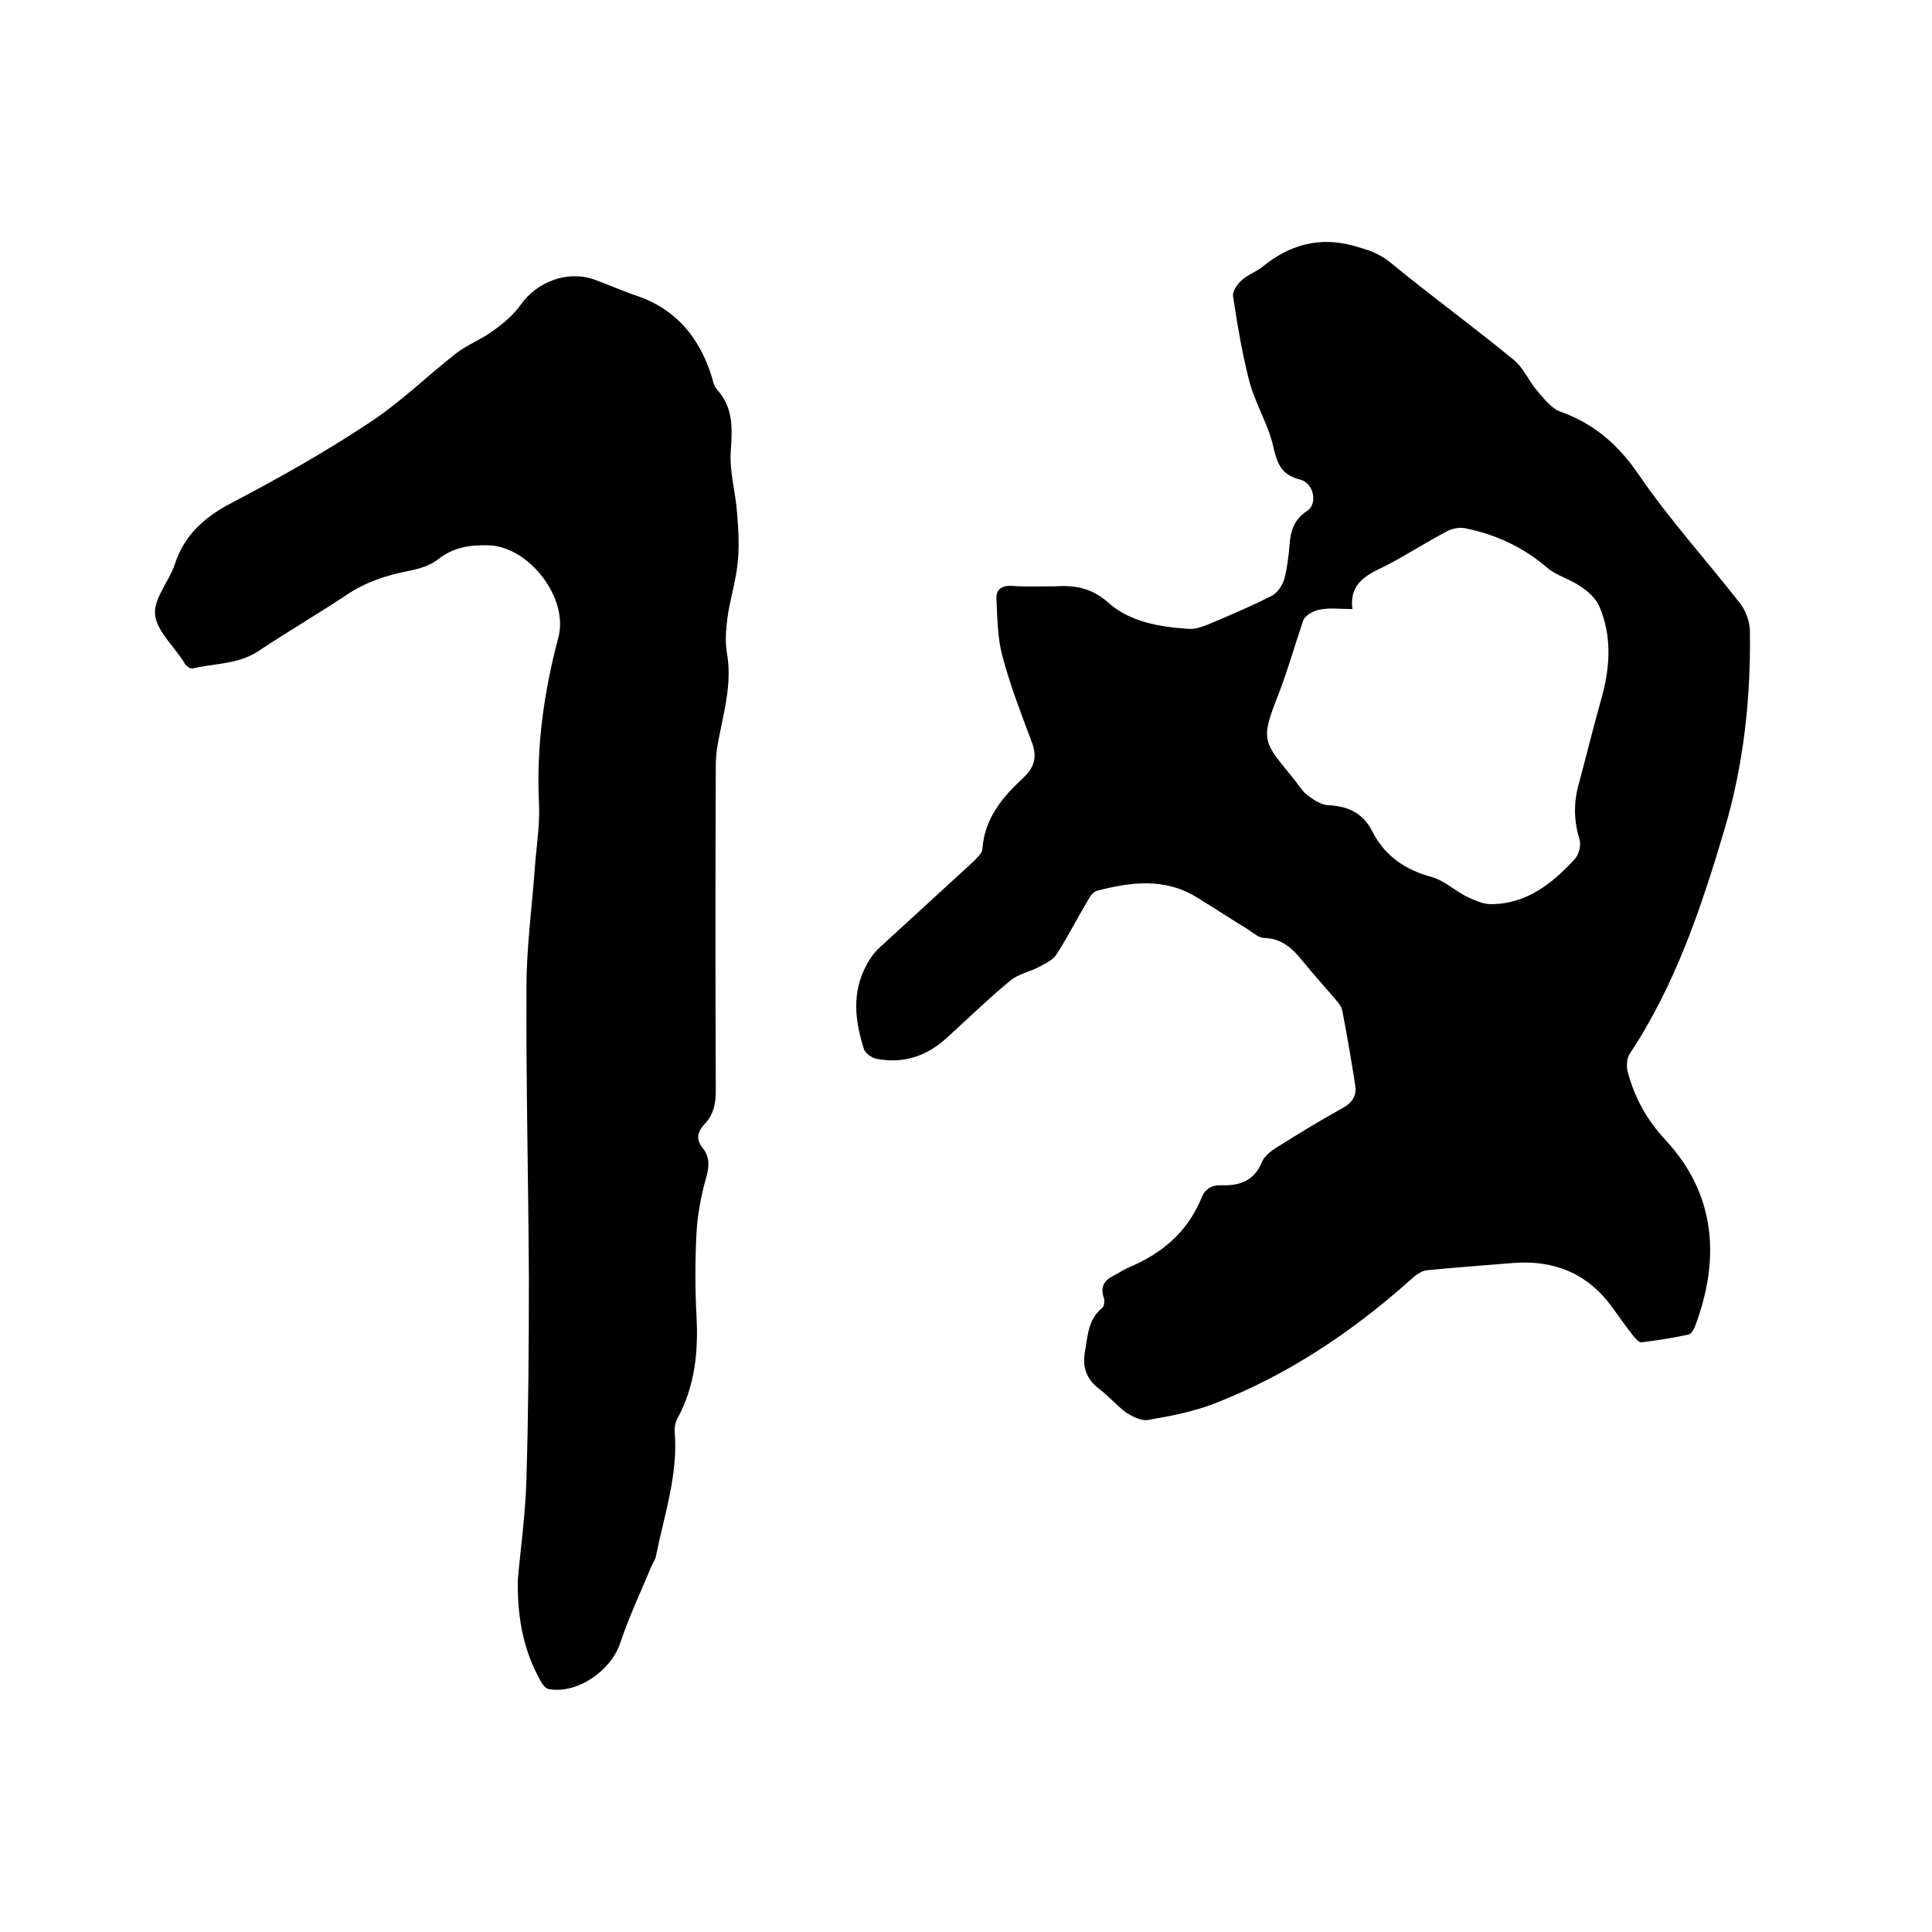 <svg enable-background="new 0 0 400 400" viewBox="0 0 400 400" xmlns="http://www.w3.org/2000/svg"><path d="m216.7 121.4h1.6c4.2-.3 7.7.3 11.2 3.4 4.5 4 10.6 5 16.6 5.4 1.3.1 2.7-.4 4-.9 4.5-1.9 9-3.8 13.3-6 1.1-.6 2.1-2.1 2.5-3.4.6-2.3.9-4.8 1.1-7.2.2-2.9 1-5.2 3.6-6.9 2.3-1.5 1.4-5.8-1.4-6.5-3.6-.9-4.7-2.9-5.5-6.5-1-4.7-3.7-9-5-13.7-1.5-5.8-2.5-11.7-3.4-17.7-.2-1.1.9-2.6 1.8-3.4 1.2-1.1 2.9-1.7 4.2-2.7 5.6-4.6 11.8-6.4 19-4.4 2.8.8 5.2 1.5 7.5 3.4 8.4 6.9 17.2 13.3 25.6 20.2 2.1 1.7 3.2 4.6 5.1 6.7 1.3 1.5 2.8 3.4 4.5 4 7 2.5 12 6.8 16.3 13.1 6.3 9.2 13.9 17.6 20.8 26.4 1.3 1.6 2.2 4 2.2 6 .2 13.8-1.3 27.6-5.2 40.8-4.8 16.2-10.2 32.4-19.7 46.7-.6.9-.7 2.6-.4 3.7 1.4 5.3 3.9 9.9 7.8 14.1 10.5 11.3 11.4 24.7 6.1 38.7-.2.6-.8 1.5-1.3 1.6-3.2.7-6.4 1.2-9.7 1.6-.6.1-1.3-.8-1.8-1.4-1.6-2-3-4.1-4.5-6.1-5.1-6.9-12.1-9.6-20.5-8.9-5.9.5-11.8.9-17.7 1.5-1.2.1-2.4 1.1-3.4 2-12.1 10.8-25.4 19.7-40.6 25.6-4.4 1.7-9.1 2.6-13.8 3.4-1.3.2-3.1-.7-4.4-1.5-2-1.5-3.7-3.5-5.7-5-2.6-2-3.4-4.5-2.9-7.5.6-3.2.6-6.8 3.6-9.2.4-.3.6-1.6.3-2.2-.7-2.1.1-3.5 1.9-4.4 1-.5 2-1.2 3.1-1.7 7-2.9 12.4-7.4 15.3-14.6.8-2 2.4-2.6 4.3-2.5 3.8.1 6.7-1.1 8.2-4.9.5-1.1 1.7-2.1 2.8-2.8 4.6-2.9 9.2-5.7 13.9-8.3 2-1.1 2.9-2.6 2.6-4.6-.8-5.2-1.7-10.4-2.7-15.6-.2-.9-.9-1.7-1.5-2.4-2.2-2.6-4.5-5.1-6.6-7.7s-4.3-4.8-8-4.9c-1.1 0-2.3-1-3.3-1.7-3.6-2.2-7.1-4.5-10.7-6.7-6.6-4.1-13.6-3.2-20.6-1.4-.8.2-1.5 1.1-1.9 1.9-2.2 3.7-4.2 7.6-6.5 11.2-.7 1.2-2.2 1.9-3.5 2.6-2 1.1-4.4 1.5-6.1 2.9-4.6 3.8-8.8 7.9-13.2 11.9-4.2 3.8-9 5.4-14.6 4.3-.9-.2-2.2-1.1-2.5-1.9-1.9-5.9-2.6-11.8.5-17.5.7-1.4 1.7-2.7 2.8-3.7 6.4-5.9 12.8-11.7 19.2-17.6.8-.8 1.9-1.8 2-2.7.4-6.3 4.1-10.7 8.4-14.7 2.4-2.2 3-4.5 1.8-7.5-2.2-5.9-4.5-11.8-6.1-17.9-1-3.8-1-7.8-1.2-11.8-.1-1.8 1.1-2.7 3.1-2.6 2.7.2 5 .1 7.3.1zm63.3 4.7c-2.5 0-4.6-.3-6.7.1-1.3.2-3.1 1.2-3.5 2.3-1.8 5.3-3.3 10.7-5.4 16-3.5 8.9-2.7 9.2 3.4 16.7.9 1.1 1.6 2.3 2.6 3.2 1.3 1 2.9 2.2 4.5 2.3 4.1.2 7.2 1.5 9.2 5.4 2.6 5.1 6.8 8 12.4 9.5 2.5.7 4.7 2.8 7.1 4 1.7.8 3.6 1.7 5.5 1.6 7.2-.2 12.4-4.4 17-9.4.8-.9 1.3-2.9.9-4.1-1.2-3.9-1.2-7.7-.1-11.5 1.6-6 3.1-12.1 4.8-18.1 1.7-6.3 2-12.6-.6-18.6-.7-1.6-2.3-3.1-3.9-4.1-2.1-1.5-4.9-2.2-6.8-3.8-5-4.3-10.6-6.9-16.9-8.2-1.3-.3-2.9 0-4.1.7-4.2 2.2-8.2 4.8-12.4 7-3.8 1.8-7.7 3.5-7 9z"/><path d="m107.2 327.2c.5-6 1.6-13.6 1.8-21.2.4-13.7.5-27.5.5-41.3-.1-20.1-.6-40.2-.5-60.3 0-8.1 1.1-16.2 1.7-24.3.3-4.5 1.1-9.1.9-13.6-.6-11.8 1-23.2 4-34.5 2.2-8.2-6.1-18.9-14.5-19.1-3.7-.1-7.3.4-10.4 2.9-1.6 1.3-4 2-6.1 2.4-4.6.9-8.9 2.3-12.9 5-6 4-12.2 7.6-18.2 11.6-4.2 2.8-9.1 2.5-13.6 3.6-.4.1-1-.3-1.3-.6-.3-.2-.5-.7-.7-1-2.1-3.2-5.5-6.3-5.8-9.6s2.9-6.8 4.1-10.4c2-6.1 6.2-9.8 11.8-12.7 9.7-5.1 19.3-10.5 28.5-16.6 6.4-4.2 12-9.7 18-14.4 2.4-1.8 5.3-2.9 7.7-4.7 2.1-1.5 4.1-3.2 5.6-5.3 3.4-4.8 9.7-7.2 15.3-5.2 3 1.1 5.9 2.4 8.9 3.4 8.1 2.8 12.8 8.7 15.3 16.5.3 1 .5 2.2 1.2 2.9 3.4 3.8 3.1 8.1 2.8 12.7-.3 4.2 1 8.5 1.3 12.8.3 3.5.5 7.1.1 10.6-.4 3.8-1.6 7.4-2.1 11.2-.3 2.3-.5 4.8-.1 7.2 1 5.6-.3 10.9-1.4 16.3-.5 2.3-.9 4.6-.9 6.9-.1 22.4-.1 44.9 0 67.3 0 2.7-.4 5-2.3 7-1.5 1.6-1.9 3.2-.4 5 1.6 2 1.3 4.1.6 6.5-1 3.6-1.7 7.4-1.9 11.1-.3 5.7-.3 11.4 0 17.1.4 7.4-.3 14.5-3.9 21.2-.5.9-.7 2-.6 3 .7 8.8-2.2 17.1-3.9 25.6-.1.7-.6 1.3-.9 2-2.2 5.3-4.7 10.6-6.5 16-1.9 5.7-8.9 10.6-14.8 9.5-.7-.1-1.4-1.1-1.8-1.9-3.2-5.8-4.7-12.2-4.6-20.6z"/></svg>